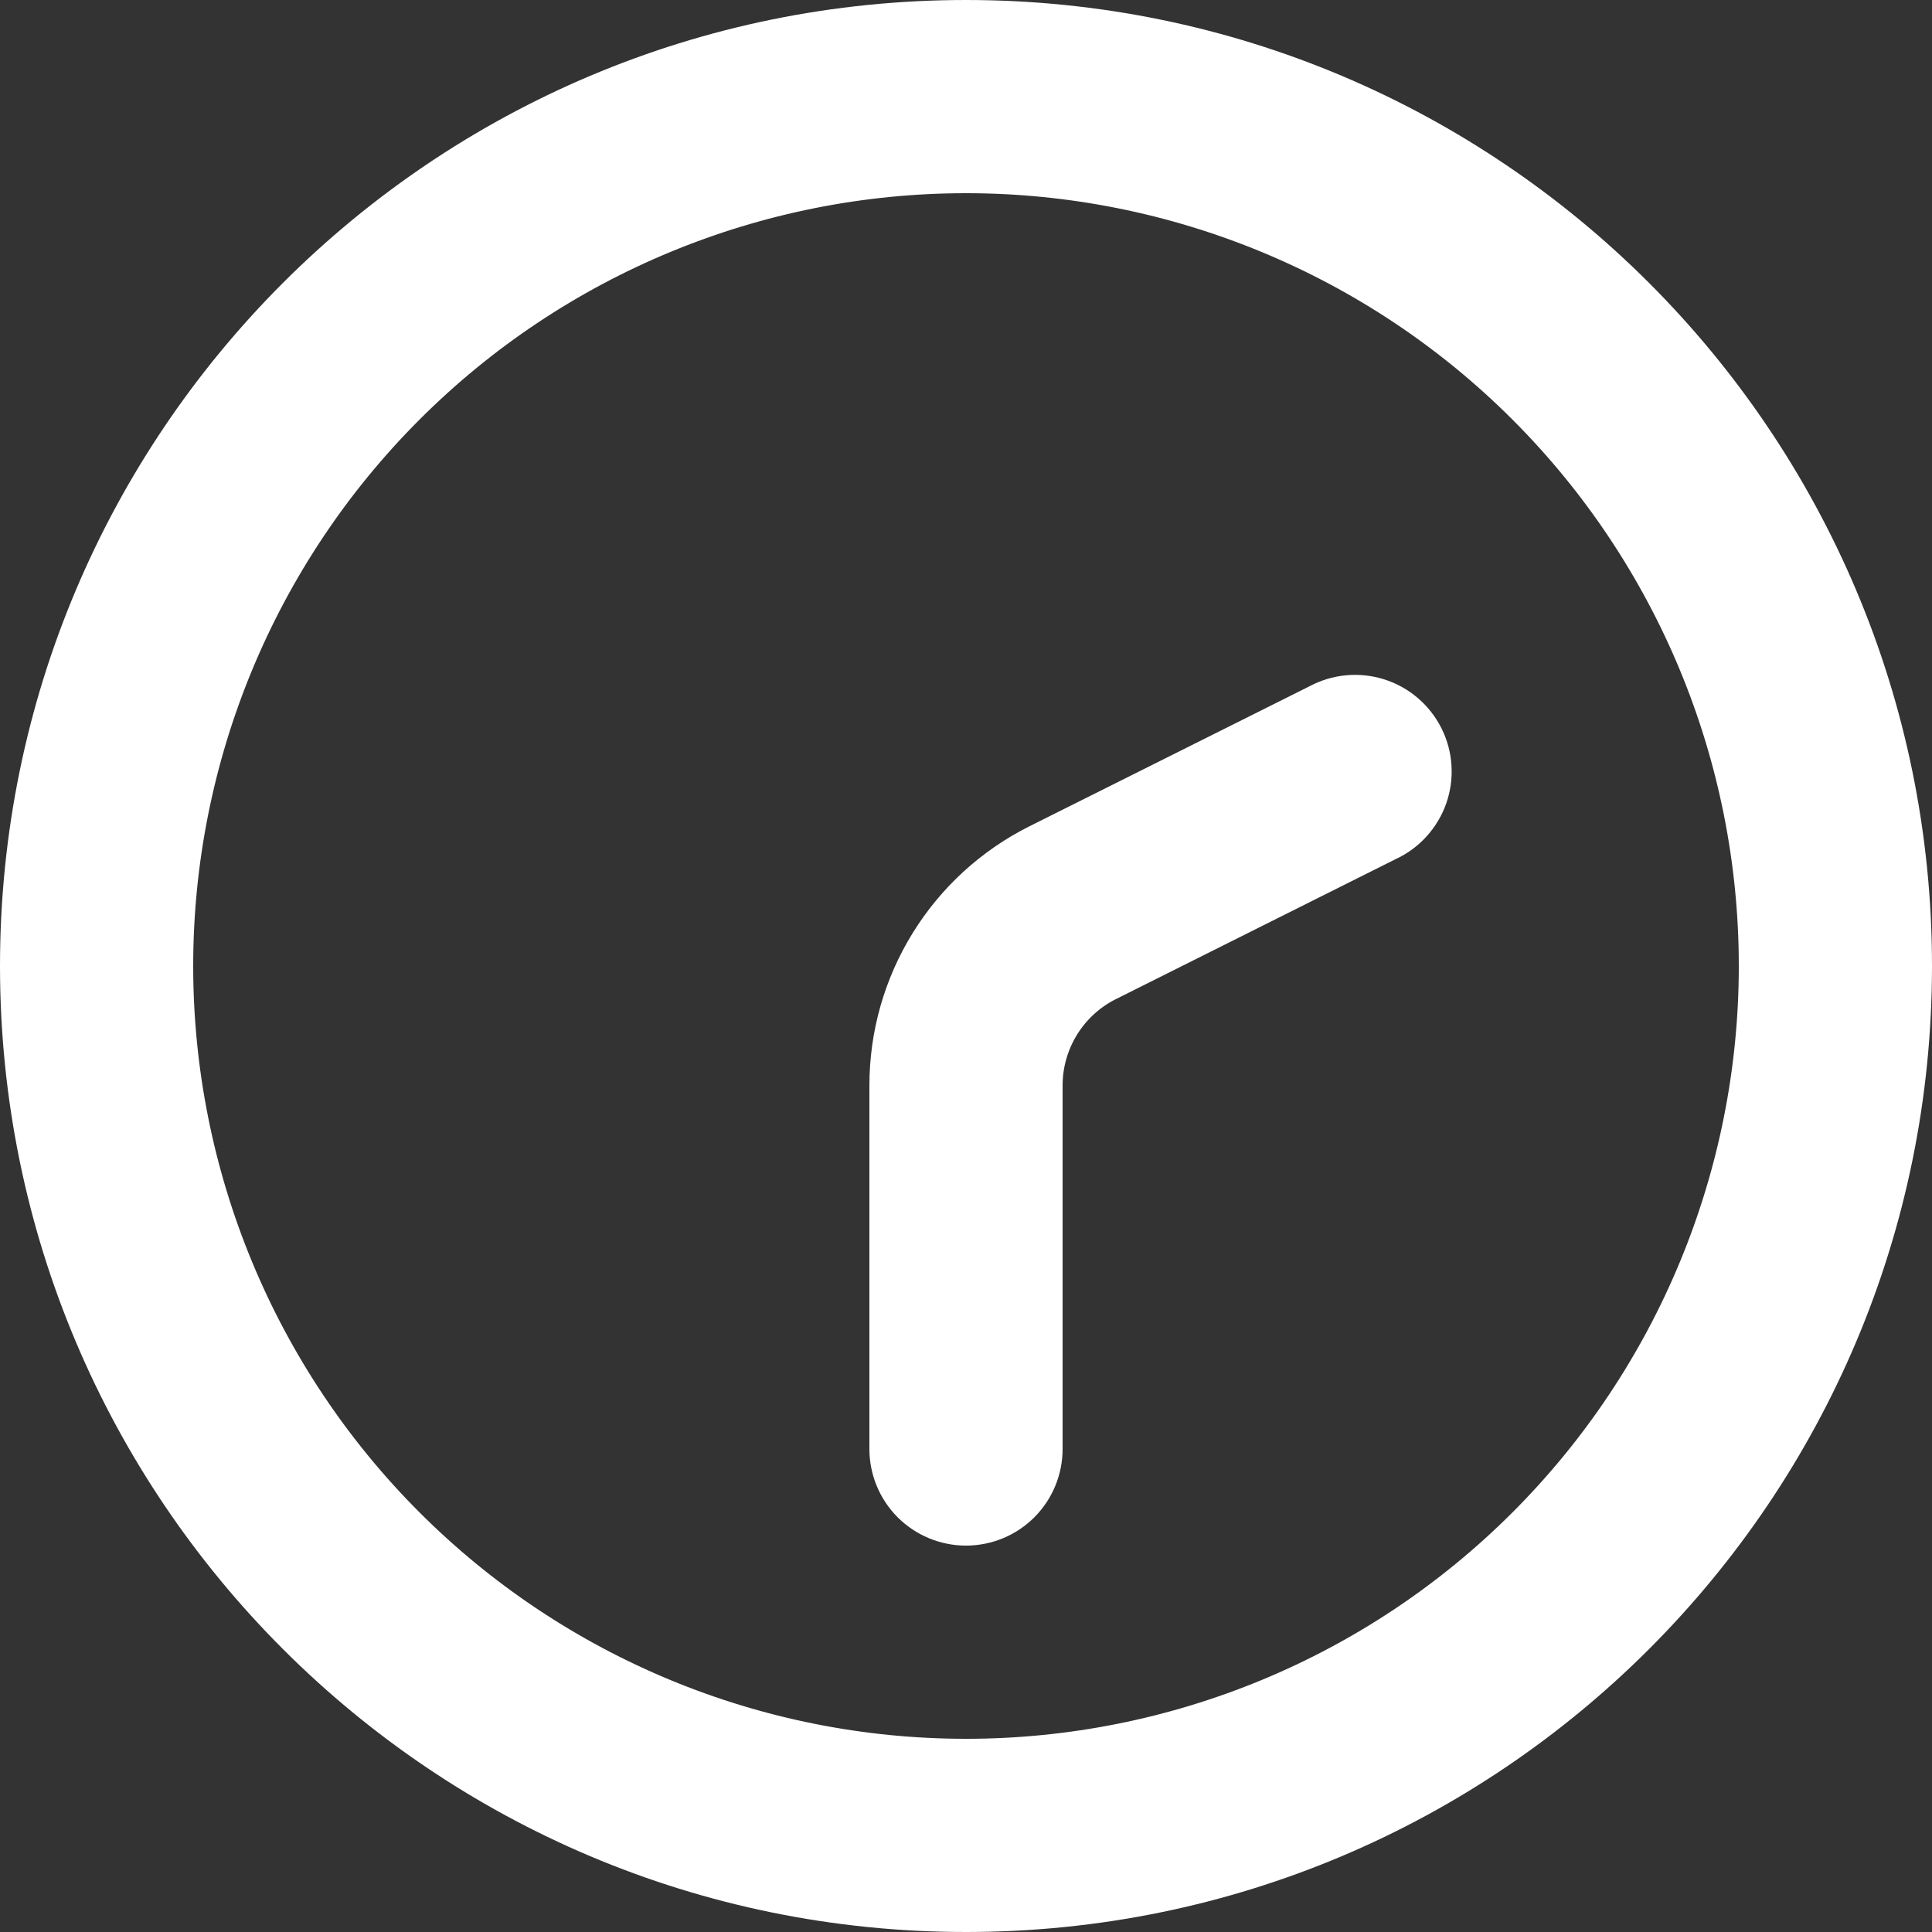 <svg width="40" height="40" viewBox="0 0 40 40" fill="none" xmlns="http://www.w3.org/2000/svg">
<rect x="0" y="0" width="40" height="40" fill="#333333" stroke="none"/>
<path d="M20 36.5C15.624 36.5 11.427 34.762 8.333 31.667C5.238 28.573 3.5 24.376 3.5 20C3.5 15.624 5.238 11.427 8.333 8.333C11.427 5.238 15.624 3.5 20 3.5C24.376 3.5 28.573 5.238 31.667 8.333C34.762 11.427 36.5 15.624 36.5 20C36.5 24.376 34.762 28.573 31.667 31.667C28.573 34.762 24.376 36.5 20 36.5ZM0.5 20C0.5 30.77 9.23 39.5 20 39.5C30.77 39.5 39.5 30.77 39.5 20C39.5 9.23 30.77 0.5 20 0.5C9.23 0.5 0.5 9.23 0.5 20Z" fill="white" stroke="white"/>
<path d="M21.5 22.472V22.472C21.5 22.008 21.63 21.553 21.874 21.158C22.118 20.763 22.467 20.444 22.882 20.237C22.882 20.237 22.882 20.237 22.882 20.237C22.882 20.237 22.883 20.237 22.883 20.237L28.67 17.341L28.677 17.337L28.684 17.334C28.867 17.25 29.03 17.13 29.165 16.981C29.3 16.832 29.404 16.658 29.471 16.469C29.537 16.279 29.565 16.078 29.552 15.878C29.54 15.677 29.487 15.481 29.397 15.302C29.307 15.122 29.182 14.962 29.029 14.832C28.877 14.701 28.699 14.603 28.508 14.542C28.316 14.482 28.114 14.46 27.914 14.479C27.714 14.498 27.52 14.557 27.343 14.652L27.337 14.656L27.329 14.659L21.54 17.553C21.54 17.553 21.54 17.553 21.54 17.553C20.626 18.01 19.858 18.712 19.321 19.581C18.784 20.45 18.5 21.451 18.5 22.472C18.5 22.472 18.5 22.472 18.5 22.472V30C18.5 30.398 18.658 30.779 18.939 31.061C19.221 31.342 19.602 31.5 20 31.5C20.398 31.5 20.779 31.342 21.061 31.061C21.342 30.779 21.5 30.398 21.5 30V22.472Z" fill="white" stroke="white"/>
</svg>
